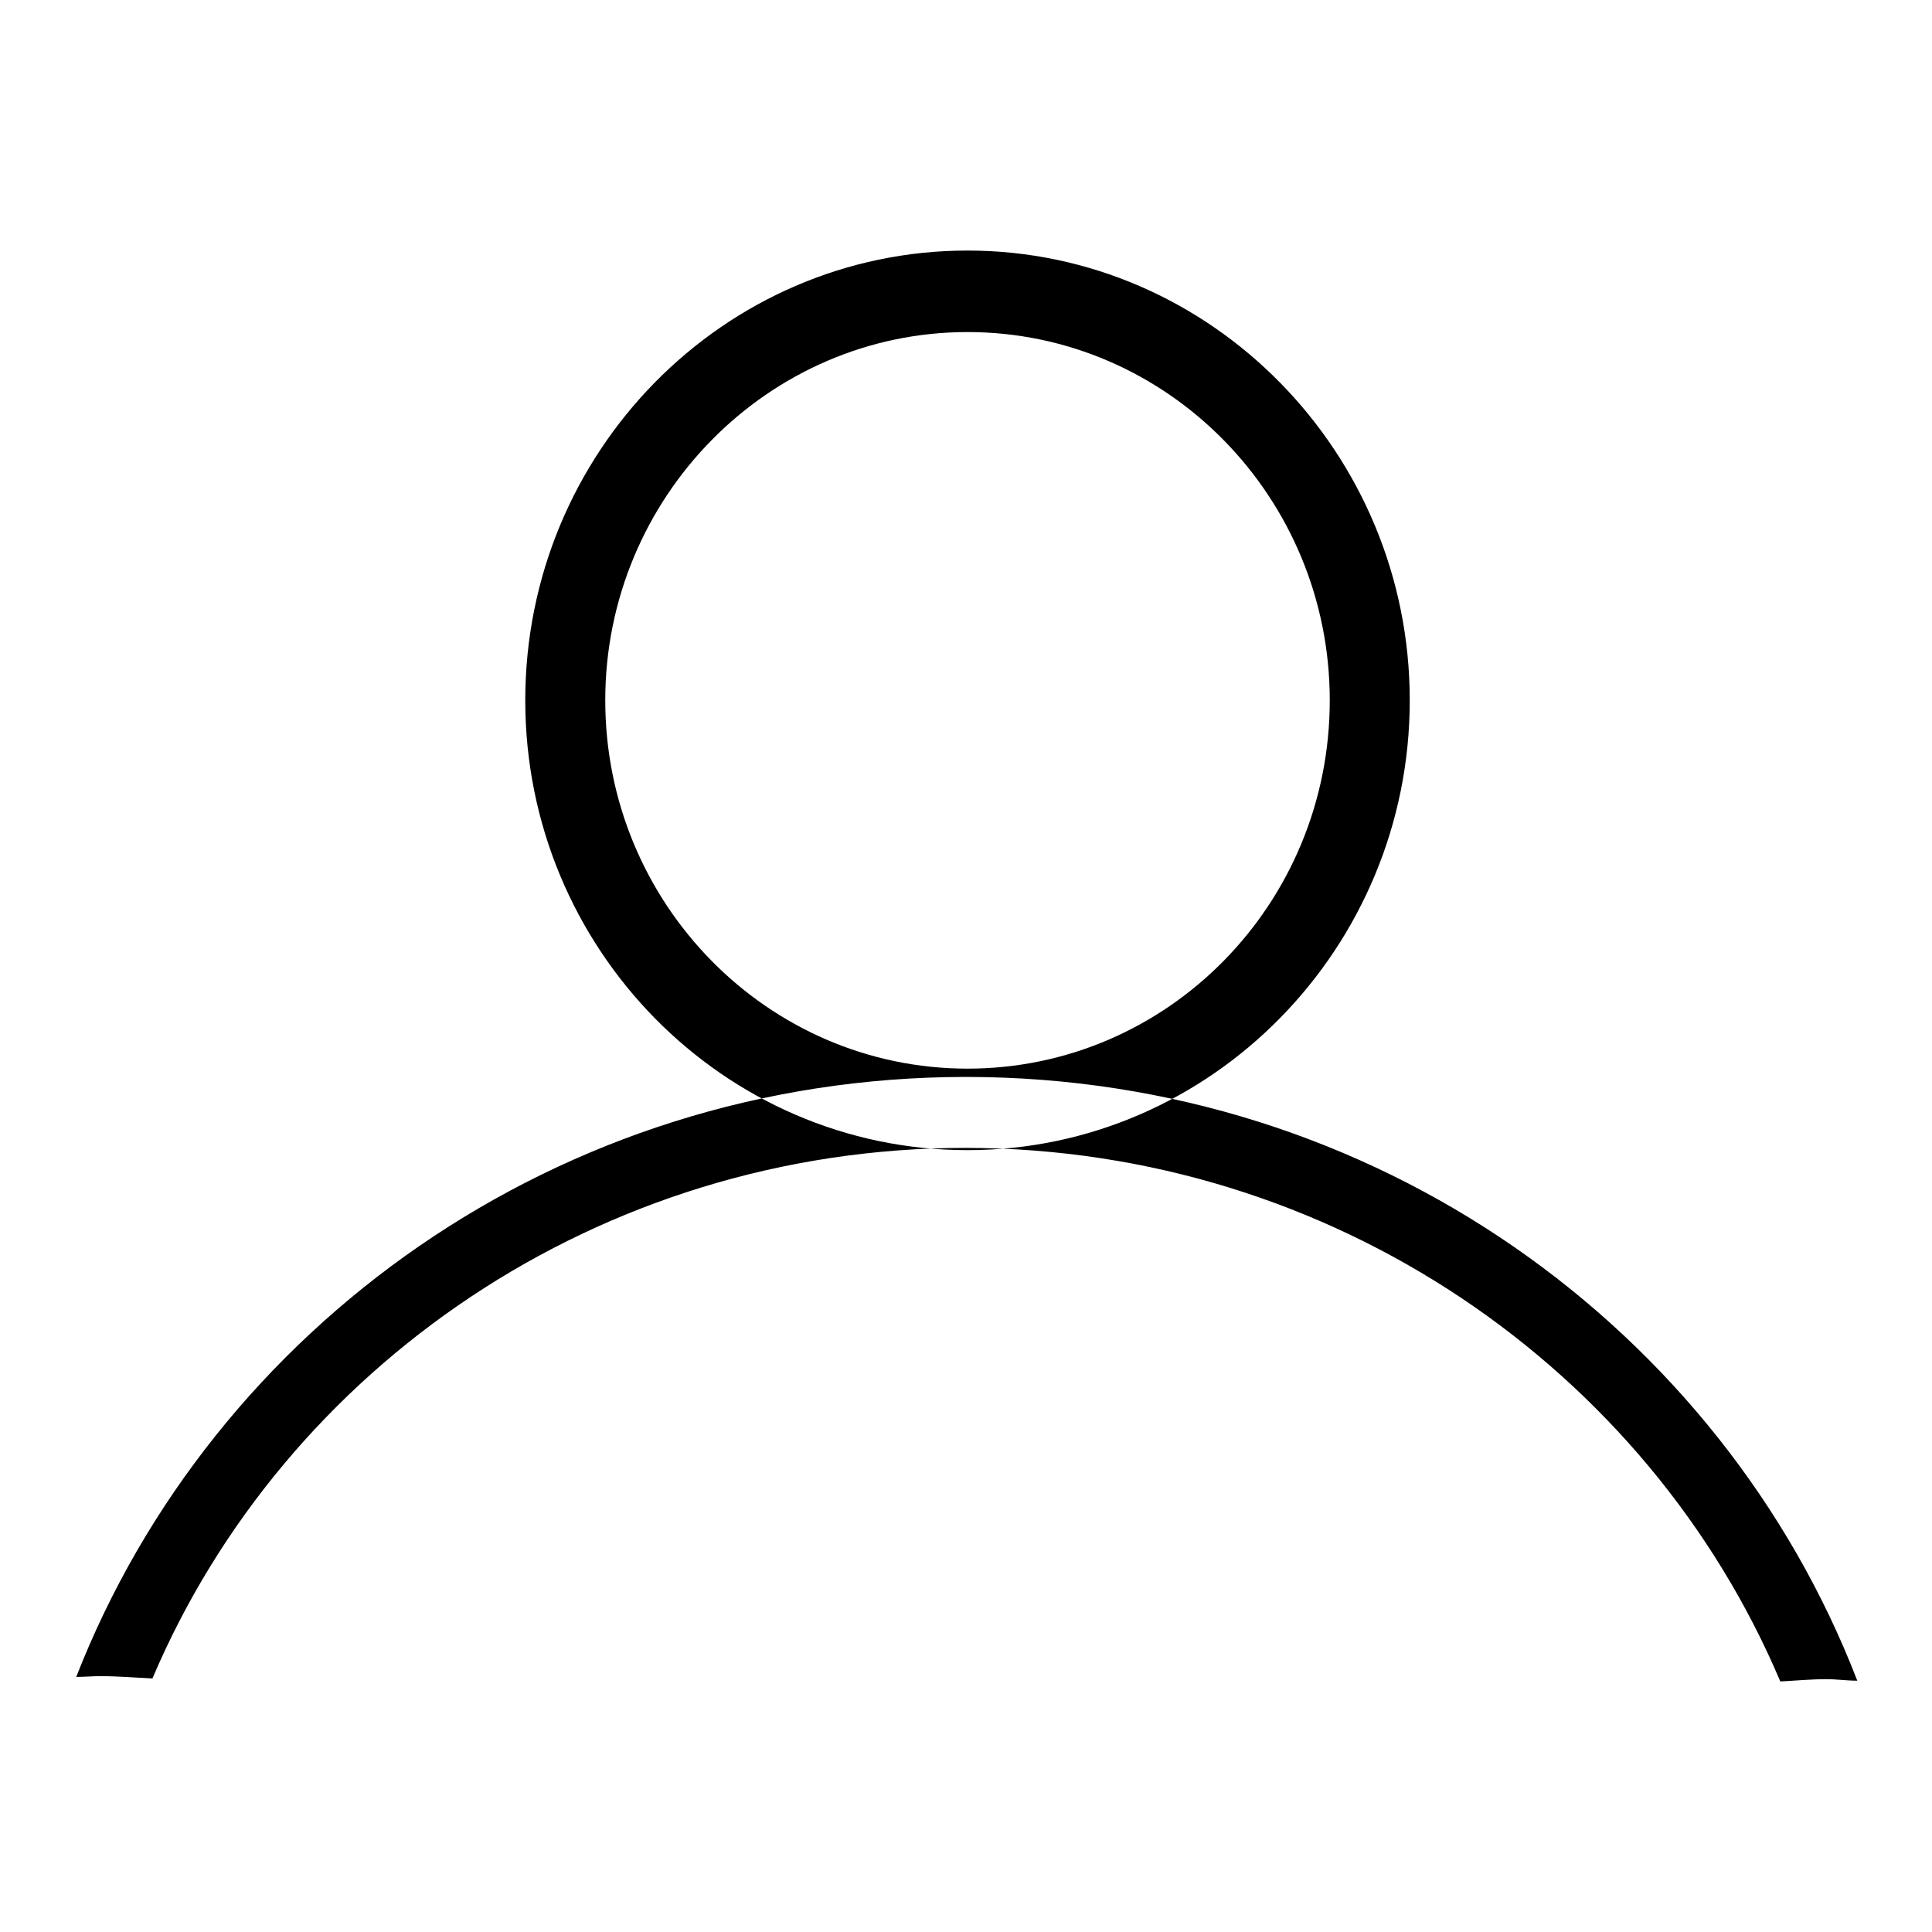 <?xml version="1.0" encoding="utf-8"?>
<!-- Svg Vector Icons : http://www.onlinewebfonts.com/icon -->
<!DOCTYPE svg PUBLIC "-//W3C//DTD SVG 1.1//EN" "http://www.w3.org/Graphics/SVG/1.1/DTD/svg11.dtd">
<svg version="1.1" xmlns="http://www.w3.org/2000/svg" xmlns:xlink="http://www.w3.org/1999/xlink" x="0px" y="0px" viewBox="0 0 256 256" enable-background="new 0 0 256 256" xml:space="preserve">
<g> <path fill="#000000" d="M128.2,152.4c-32.3,0-58.6-26.7-58.6-59.6c0-32.9,26.3-59.6,58.6-59.6s58.6,26.8,58.6,59.6 C186.8,125.6,160.5,152.4,128.2,152.4z M128.2,44c-26.4,0-48,21.9-48,48.8c0,26.9,21.5,48.8,48,48.8c26.5,0,48-21.8,48-48.8 C176.2,65.9,154.7,44,128.2,44z M235.9,222.8c2-0.1,4-0.3,6.1-0.3c1.4,0,2.7,0.2,4.1,0.2c-18-46.6-63.9-80-118.1-80 c-54,0-99.8,33.2-117.9,79.5c1.1,0,2.1-0.1,3.2-0.1c2.4,0,4.6,0.2,6.9,0.3c17.5-41.2,59.2-70.3,107.8-70.3 C176.7,152.2,218.4,181.5,235.9,222.8z"/></g>
</svg>
